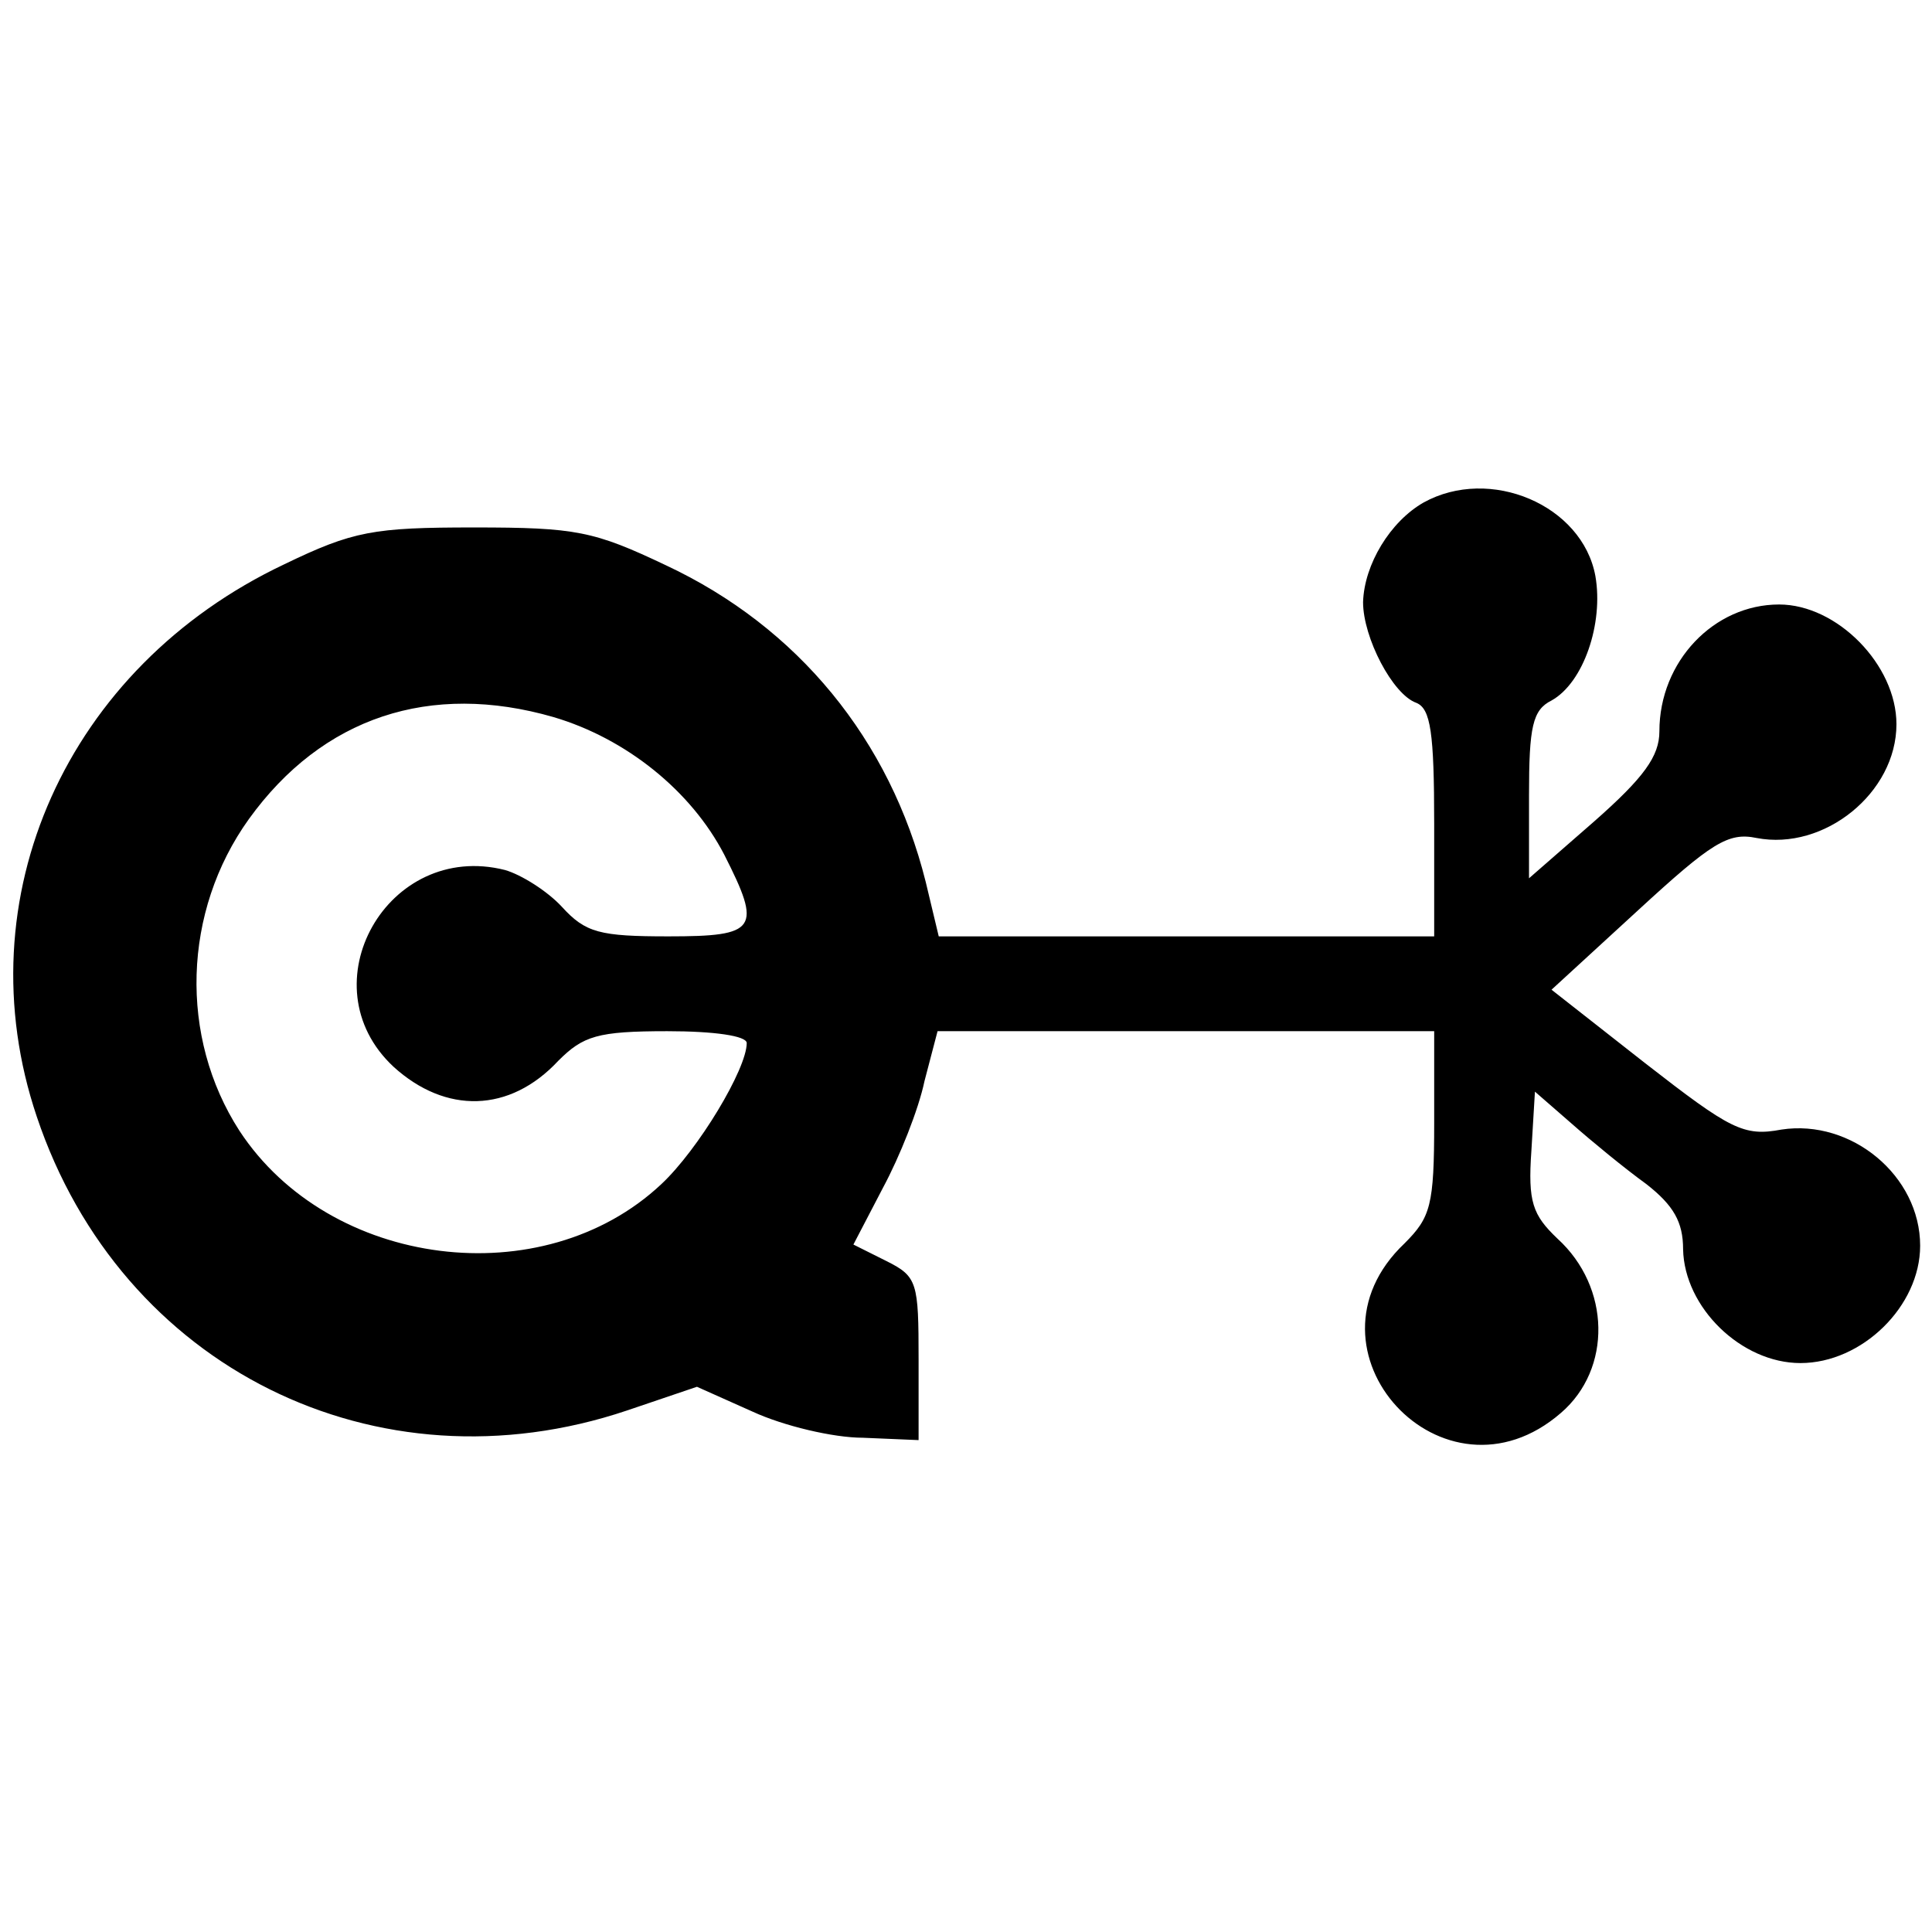 <?xml version="1.0" standalone="no"?>
<!DOCTYPE svg PUBLIC "-//W3C//DTD SVG 20010904//EN"
 "http://www.w3.org/TR/2001/REC-SVG-20010904/DTD/svg10.dtd">
<svg version="1.0" xmlns="http://www.w3.org/2000/svg"
 width="163pt" height="163pt" viewBox="0 0 163 163"
 preserveAspectRatio="xMidYMid meet">
<g transform="translate(0,163) scale(0.1,-0.1)"
fill="#000000" stroke="none">
<path d="M1201 1206 c-28 -16 -50 -52 -51 -84 0 -30 25 -78 45 -85 12 -5 15
-25 15 -102 l0 -95 -209 0 -209 0 -11 46 c-30 120 -108 215 -219 267 -61 29
-76 32 -162 32 -85 0 -102 -3 -160 -31 -184 -87 -271 -282 -209 -466 71 -212
287 -319 498 -248 l59 20 47 -21 c26 -12 68 -22 93 -22 l47 -2 0 68 c0 65 -1
70 -27 83 l-28 14 25 48 c14 26 30 66 35 90 l11 42 209 0 210 0 0 -77 c0 -70
-3 -80 -25 -102 -95 -90 33 -229 132 -143 43 37 42 106 -3 147 -21 20 -25 31
-22 74 l3 50 31 -27 c17 -15 45 -38 63 -51 23 -18 31 -32 31 -55 1 -49 49 -96
99 -96 52 0 101 48 101 99 0 59 -58 107 -117 98 -32 -6 -43 0 -115 56 l-79 62
73 67 c62 57 76 66 100 61 57 -11 118 38 118 96 0 50 -50 101 -99 101 -55 0
-101 -48 -101 -107 0 -21 -13 -39 -55 -76 l-55 -48 0 70 c0 58 3 72 19 80 27
15 44 65 37 105 -11 60 -89 93 -145 62z m-734 -181 c61 -18 116 -62 144 -116
32 -63 28 -69 -47 -69 -58 0 -70 3 -90 25 -12 13 -34 27 -48 31 -99 25 -168
-97 -94 -166 44 -40 98 -39 139 5 21 21 33 25 92 25 40 0 67 -4 67 -10 0 -22
-41 -90 -72 -119 -100 -94 -280 -71 -356 45 -51 79 -48 185 8 263 62 86 153
116 257 86z"/>
</g>
</svg>
